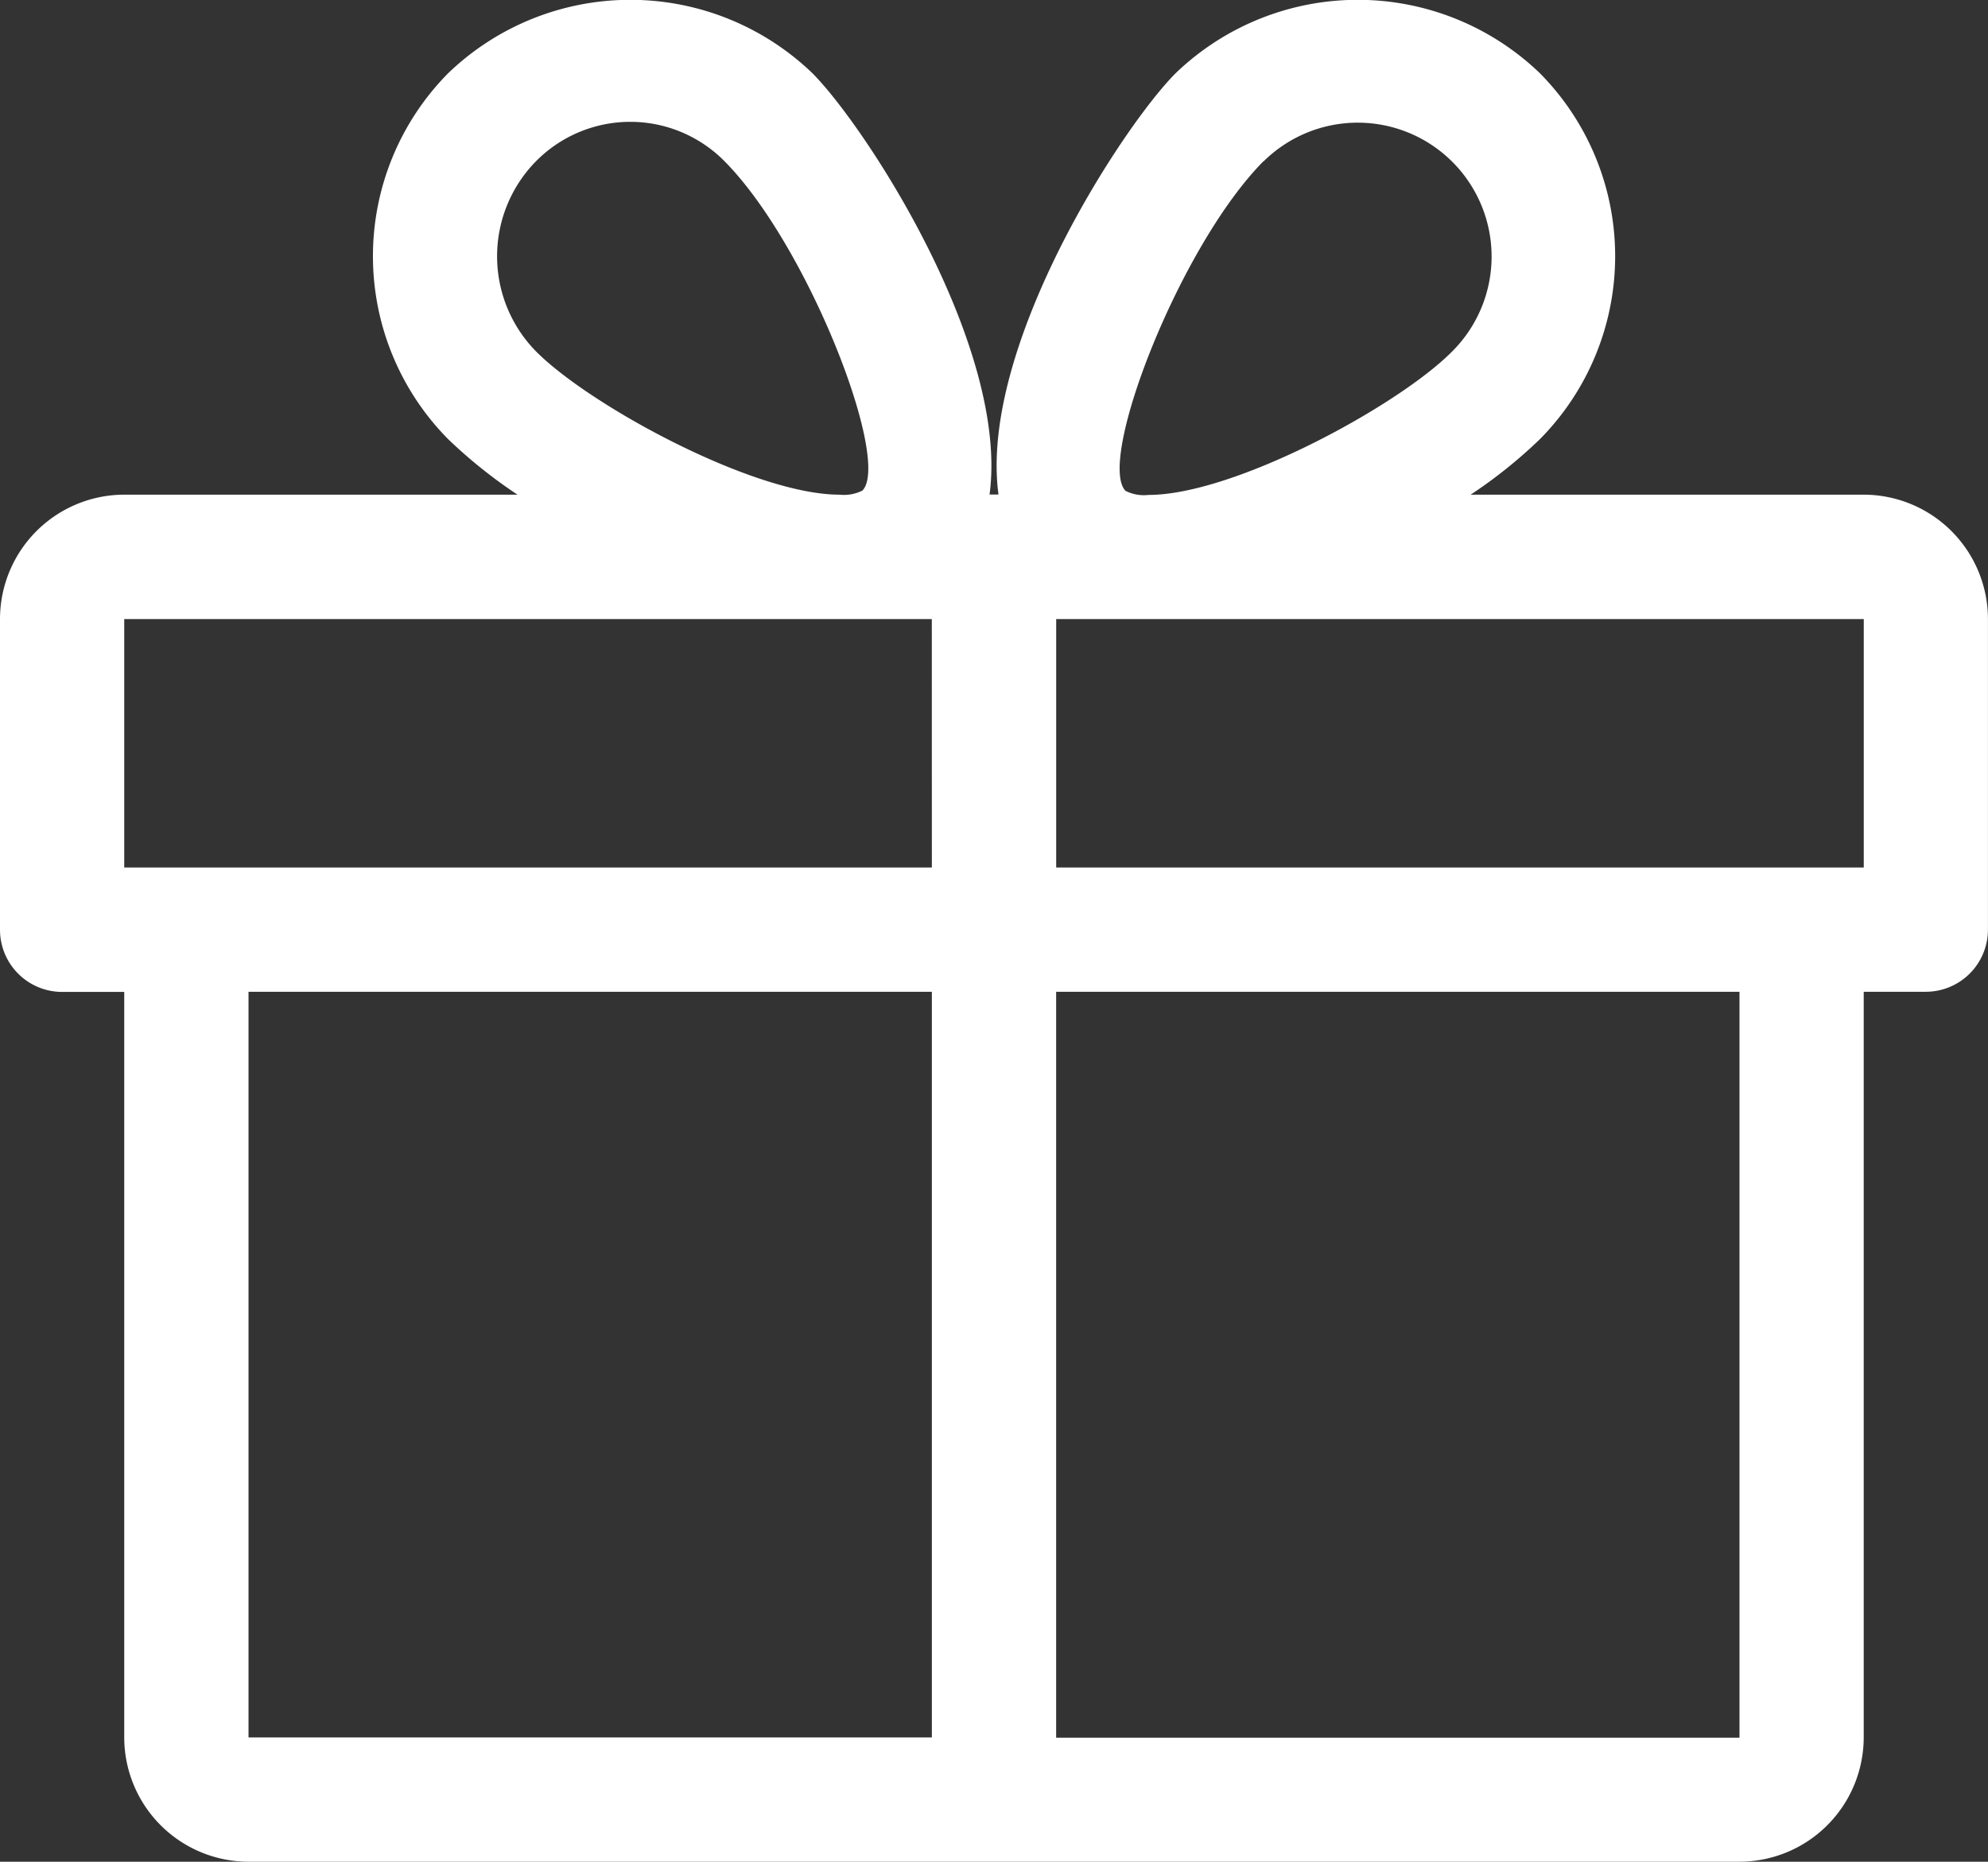<svg xmlns="http://www.w3.org/2000/svg" width="39.141" height="36.646" viewBox="0 0 39.141 36.646">
  <rect x="0" y="0" width="39.141" height="36.646" fill="#333333" stroke="none"/>
  <g id="gift_1_" data-name="gift(1)" transform="translate(0 -16.314)">
    <g id="Gruppe_549" data-name="Gruppe 549" transform="translate(0 16.314)">
      <path id="Pfad_1063" data-name="Pfad 1063" d="M36.695,26.051h-7.74a9.5,9.5,0,0,0,1.365-1.094,5.118,5.118,0,0,0,0-7.2,5.172,5.172,0,0,0-7.175,0c-1.059,1.064-3.875,5.4-3.486,8.291h-.176c.387-2.894-2.427-7.226-3.486-8.291a5.172,5.172,0,0,0-7.175,0,5.12,5.12,0,0,0,0,7.2,9.68,9.68,0,0,0,1.367,1.094H2.446A2.45,2.45,0,0,0,0,28.5v6.116a1.224,1.224,0,0,0,1.223,1.223H2.446V50.514a2.45,2.45,0,0,0,2.446,2.446H34.248a2.45,2.45,0,0,0,2.446-2.446V35.836h1.223a1.224,1.224,0,0,0,1.223-1.223V28.5A2.45,2.45,0,0,0,36.695,26.051ZM10.556,19.485a2.608,2.608,0,0,1,3.706,0c1.649,1.659,3.288,5.9,2.718,6.485a.807.807,0,0,1-.453.081c-1.69,0-4.917-1.756-5.971-2.818A2.668,2.668,0,0,1,10.556,19.485Zm7.791,31.029H4.893V35.836H18.347Zm0-17.124H2.446V28.5h15.9Zm6.532-13.9a2.635,2.635,0,0,1,3.706,3.748c-1.054,1.062-4.281,2.818-5.971,2.818a.8.8,0,0,1-.455-.081C21.591,25.381,23.23,21.144,24.879,19.485Zm9.369,31.029H20.794V35.836H34.248ZM36.695,33.39h-15.9V28.5h15.9Z" transform="translate(0 -16.314)" fill="#fff"/>
    </g>
  </g>
</svg>
